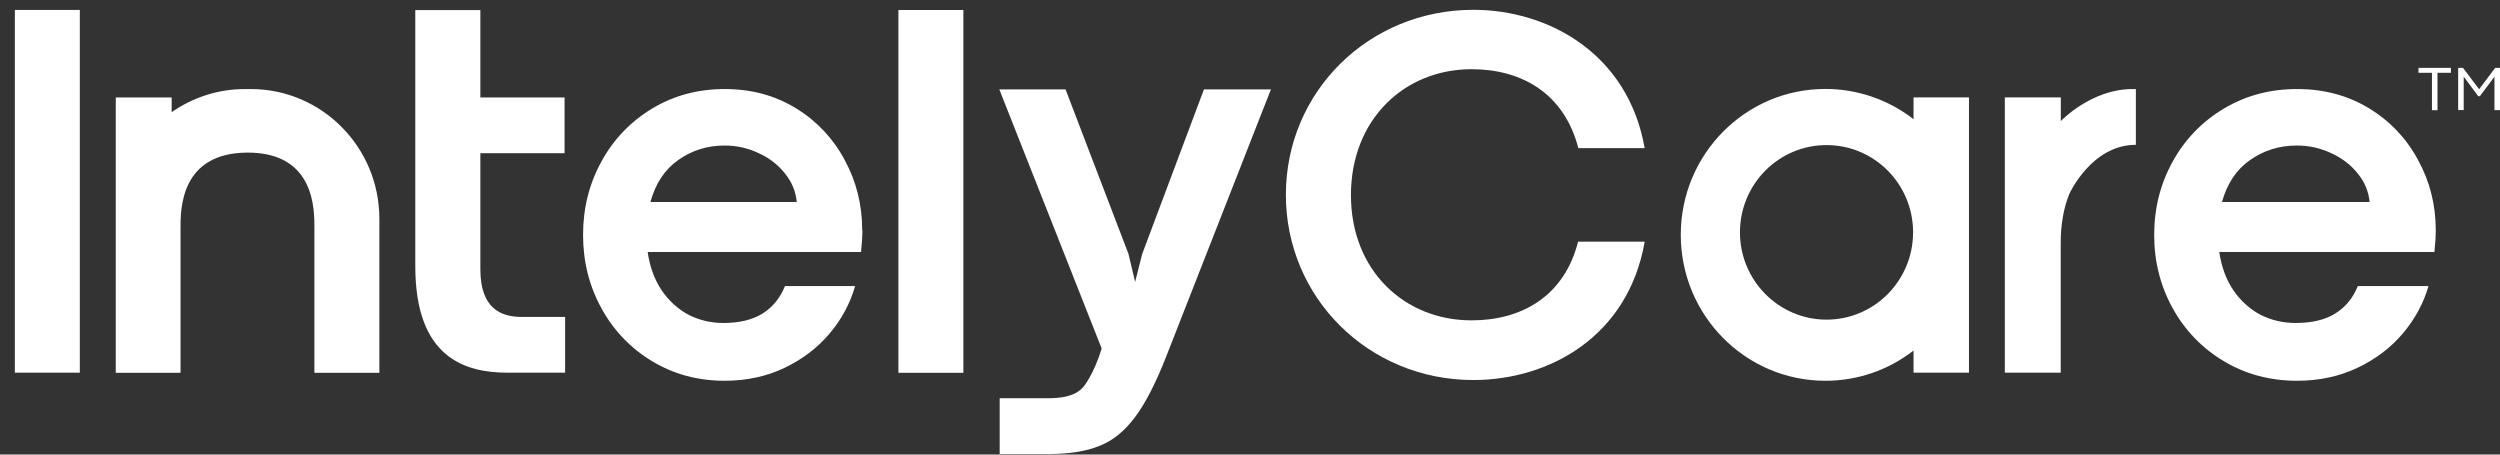 <svg width="154" height="28" viewBox="0 0 154 28" fill="none" xmlns="http://www.w3.org/2000/svg">
<rect x="0" y="0" width="154" height="28" fill="#333333" stroke="none"/>
<path d="M25.588 0.621H29.59V6.003H34.777V9.439H29.59V16.578C29.59 18.993 30.842 19.523 32.139 19.523H34.811V22.958H31.295C28.69 22.958 25.582 22.088 25.582 16.399V0.621H25.588ZM150.043 14.174C150.043 14.548 150.015 15 149.959 15.524H136.706C136.84 16.427 137.125 17.208 137.566 17.866C138.019 18.524 138.573 19.032 139.232 19.383C139.903 19.723 140.63 19.896 141.412 19.896C142.401 19.896 143.212 19.706 143.838 19.322C144.475 18.926 144.945 18.362 145.241 17.621H149.595C149.299 18.664 148.774 19.634 148.03 20.521C147.281 21.413 146.342 22.127 145.208 22.663C144.084 23.193 142.849 23.455 141.496 23.455C139.836 23.455 138.332 23.053 136.991 22.25C135.666 21.465 134.577 20.338 133.838 18.987C133.078 17.615 132.698 16.109 132.698 14.47C132.698 12.83 133.078 11.324 133.838 9.952C134.576 8.6 135.665 7.473 136.991 6.689C138.332 5.886 139.836 5.485 141.496 5.485C143.156 5.485 144.637 5.881 145.934 6.673C147.21 7.442 148.253 8.542 148.953 9.857C149.679 11.179 150.043 12.618 150.043 14.18V14.174ZM145.968 12.445C145.91 11.811 145.662 11.208 145.258 10.716C144.839 10.176 144.296 9.756 143.626 9.445C142.956 9.124 142.222 8.96 141.479 8.965C140.412 8.965 139.456 9.261 138.606 9.857C137.768 10.437 137.192 11.302 136.873 12.445H145.968ZM126.946 6.003V7.459C126.946 7.459 128.813 5.485 131.362 5.485H131.569V8.92C128.841 8.92 127.483 11.92 127.483 11.92C127.13 12.769 126.94 13.784 126.94 14.977V22.958H123.497V5.998H126.94L126.946 6.003ZM64.598 24.53C66.046 24.53 66.605 24.096 66.918 23.583C67.175 23.203 67.427 22.685 67.673 22.038L67.863 21.469L61.558 5.507H65.638L69.512 15.635L69.925 17.365L70.356 15.652L74.162 5.507H78.288L71.871 21.877C71.222 23.549 70.574 24.815 69.937 25.669C69.294 26.539 68.567 27.136 67.745 27.459C66.935 27.794 65.895 27.967 64.626 27.967H61.58V24.53H64.598ZM55.342 0.616H59.344V22.964H55.342V0.616ZM53.123 14.174C53.123 14.548 53.095 15 53.039 15.524H39.897C40.026 16.427 40.311 17.208 40.747 17.866C41.194 18.524 41.747 19.032 42.401 19.383C43.067 19.723 43.788 19.896 44.559 19.896C45.543 19.896 46.342 19.701 46.963 19.322C47.594 18.926 48.058 18.357 48.355 17.621H52.675C52.37 18.687 51.84 19.676 51.122 20.521C50.378 21.413 49.445 22.127 48.321 22.663C47.209 23.193 45.979 23.455 44.637 23.455C42.989 23.455 41.502 23.053 40.171 22.25C38.856 21.462 37.777 20.335 37.047 18.987C36.292 17.615 35.917 16.109 35.917 14.47C35.917 12.83 36.292 11.324 37.047 9.952C37.776 8.603 38.855 7.476 40.171 6.689C41.501 5.886 42.988 5.485 44.637 5.485C46.287 5.485 47.751 5.881 49.037 6.673C50.305 7.444 51.34 8.545 52.033 9.857C52.753 11.179 53.111 12.618 53.111 14.18L53.123 14.174ZM49.081 12.445C49.023 11.812 48.778 11.21 48.377 10.716C47.95 10.165 47.393 9.729 46.756 9.445C46.092 9.124 45.363 8.96 44.626 8.965C43.57 8.965 42.619 9.261 41.781 9.857C40.954 10.437 40.378 11.302 40.065 12.445H49.081ZM0.915 0.61H4.917V22.958H0.915V0.61Z" fill="white"/>
<path fill-rule="evenodd" clip-rule="evenodd" d="M10.574 6.913V6.003H7.131V22.963H11.121V14.03C11.121 12.881 11.116 9.4 15.269 9.4C19.423 9.4 19.367 12.965 19.367 14.036V22.965H23.369V13.478C23.369 9.066 19.825 5.486 15.449 5.486H15.091C13.408 5.486 11.854 6.016 10.568 6.914L10.574 6.913ZM117.874 21.592C116.322 22.803 114.409 23.459 112.441 23.455C107.522 23.455 103.536 19.428 103.536 14.464C103.536 9.5 107.522 5.479 112.441 5.479C114.409 5.478 116.321 6.134 117.874 7.342V5.998H121.289V22.958H117.874V21.592ZM117.846 14.352C117.823 17.302 115.448 19.69 112.513 19.69C109.579 19.69 107.181 17.28 107.181 14.313C107.181 11.346 109.567 8.937 112.513 8.937C115.459 8.937 117.823 11.324 117.846 14.274V14.352Z" fill="white"/>
<path d="M79.21 11.999C79.21 5.658 84.308 0.605 90.758 0.605C95.375 0.605 100.294 3.298 101.312 9.127H97.226C96.359 5.775 93.766 4.263 90.646 4.263C86.51 4.263 83.218 7.359 83.218 12.016C83.218 16.673 86.516 19.734 90.646 19.734C93.749 19.734 96.359 18.24 97.209 14.888H101.312C100.3 20.728 95.426 23.41 90.758 23.41C84.308 23.41 79.21 18.34 79.21 11.999ZM149.808 4.486H148.98V4.18H150.976V4.486H150.149V6.79H149.808V4.486ZM151.423 4.18H151.72L152.715 5.496L153.704 4.18H154V6.784H153.659V4.726L152.759 5.926H152.659L151.764 4.721V6.779H151.423V4.174V4.18Z" fill="white"/>
</svg>
